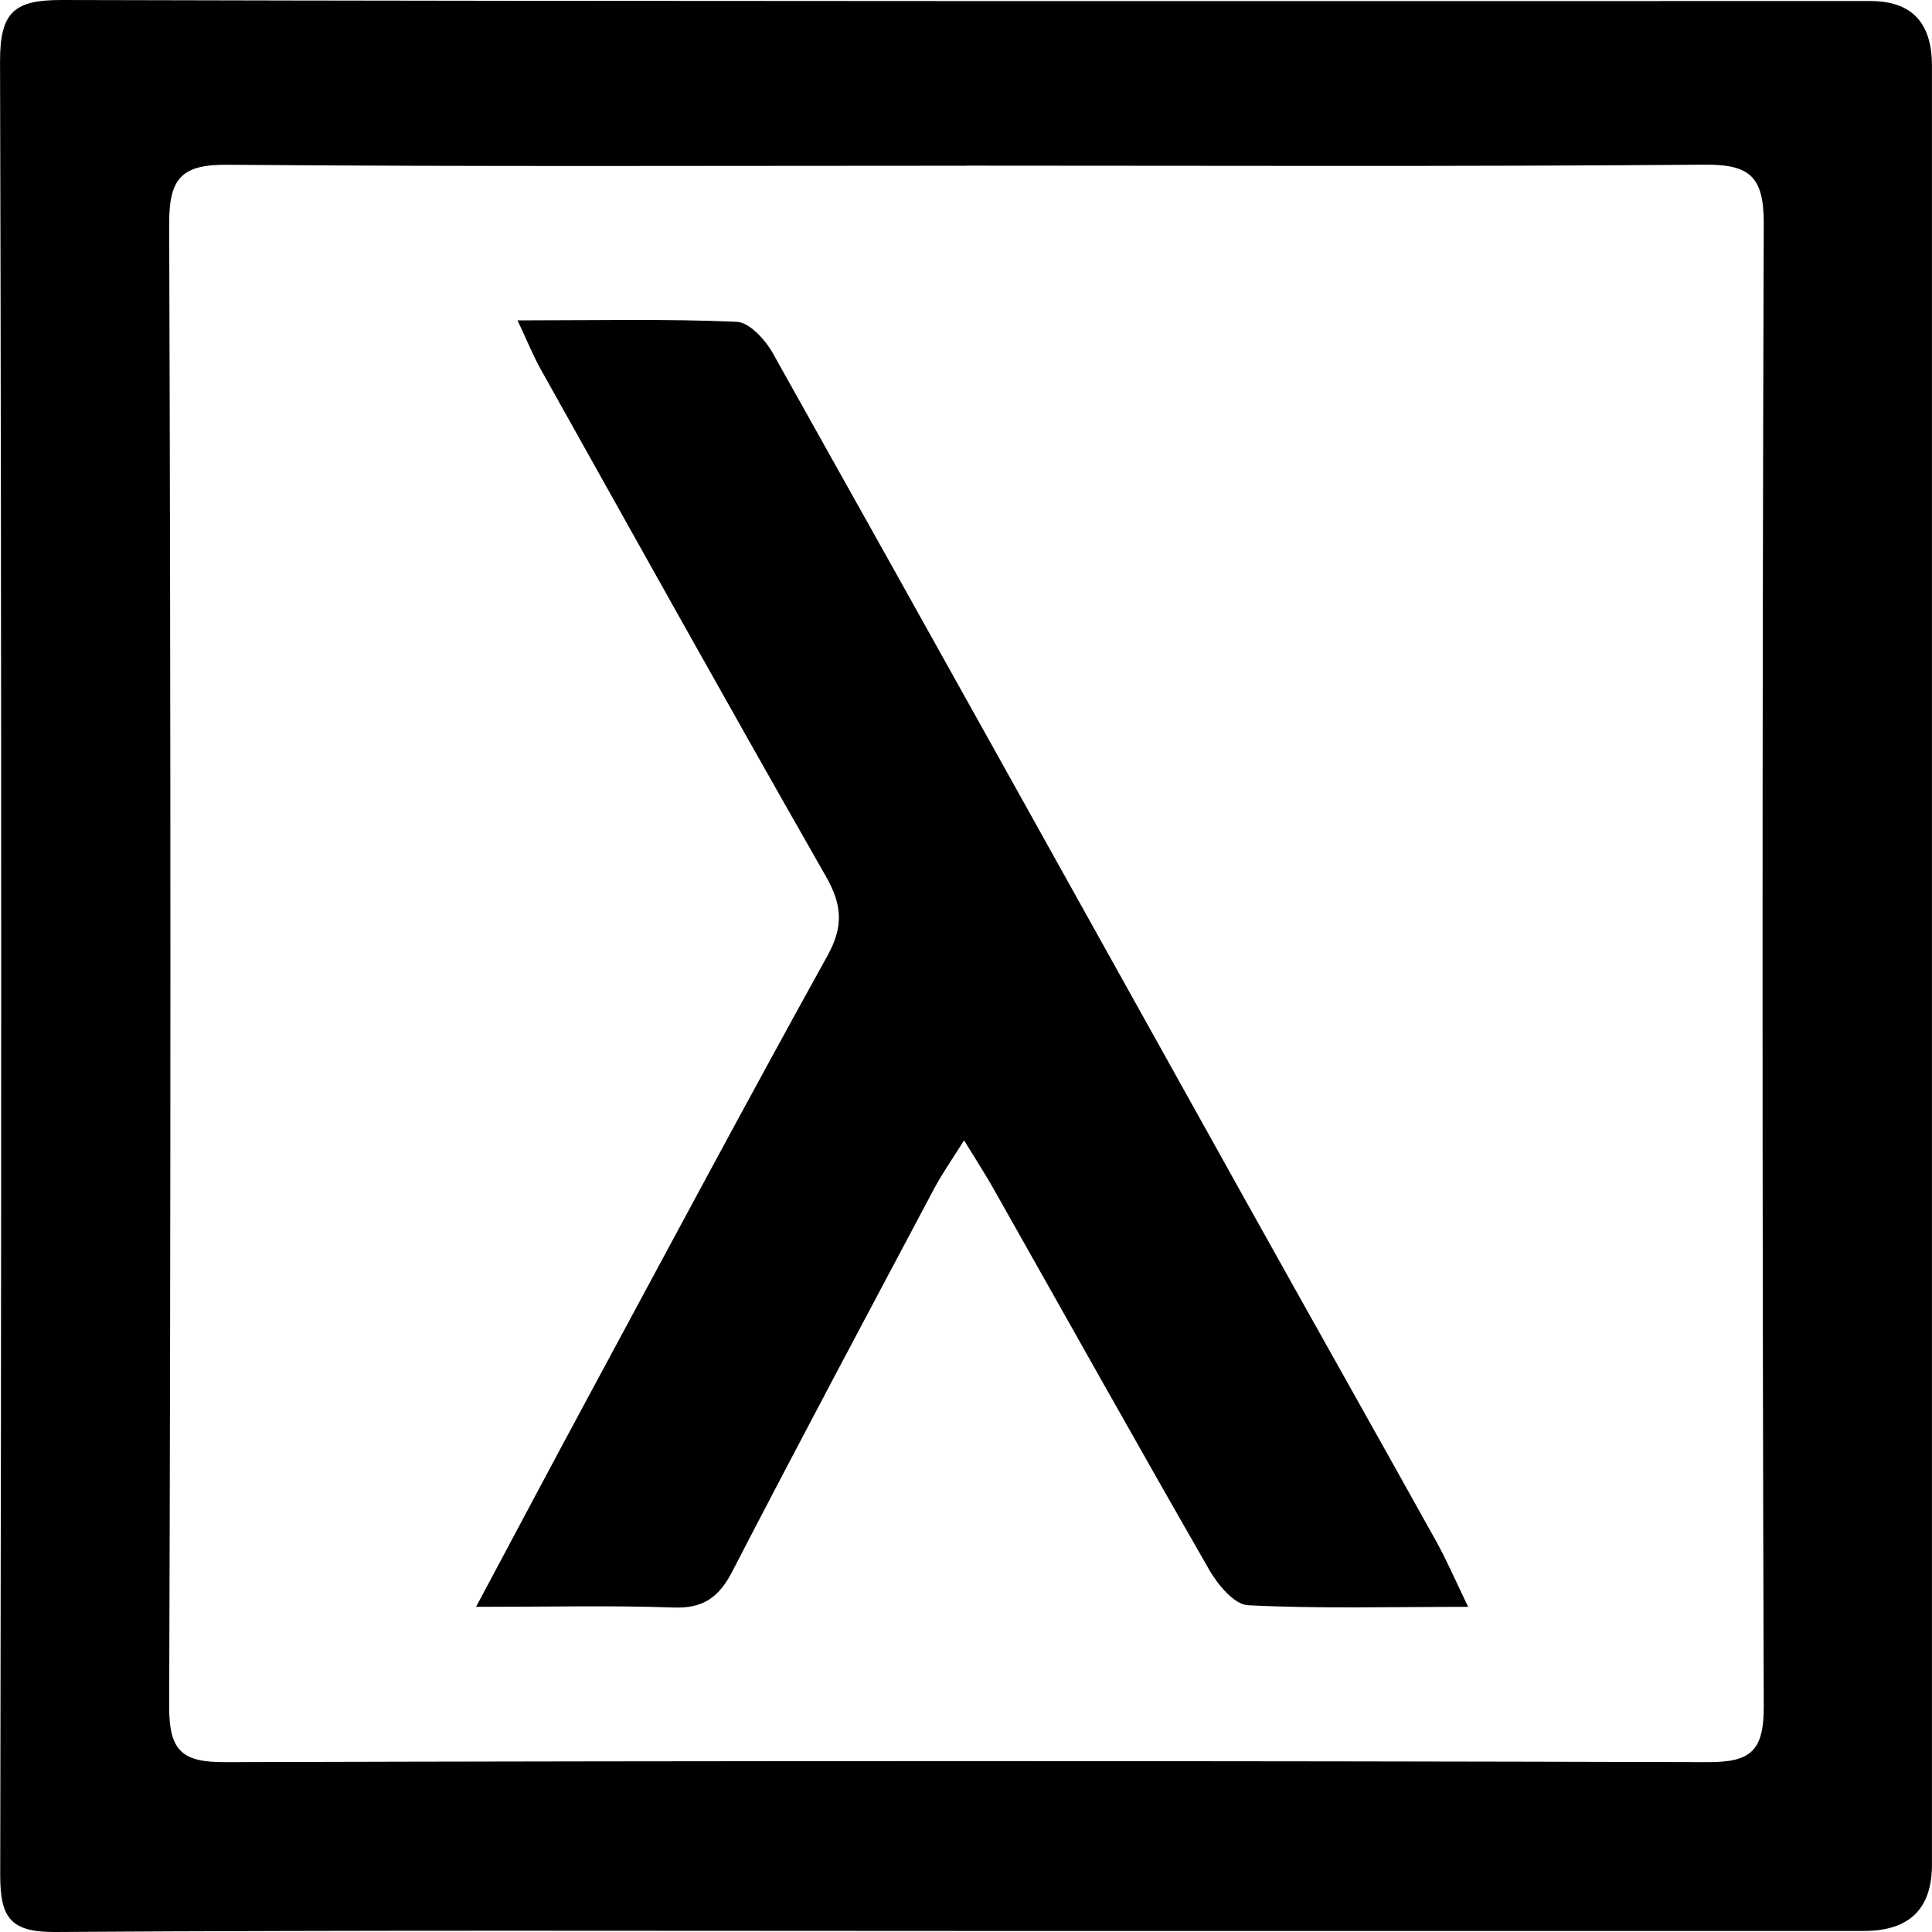<svg width="46" height="46" viewBox="0 0 46 46" fill="none" xmlns="http://www.w3.org/2000/svg">
<g clip-path="url(#clip0_9516_23177)">
<path d="M22.962 45.975C15.745 45.975 8.532 45.952 1.316 46C0.249 46.007 0.003 45.662 0.005 44.638C0.035 30.245 0.039 15.849 0.001 1.456C-0.001 0.272 0.353 -0.002 1.471 1.41191e-05C15.827 0.037 30.182 0.023 44.538 0.025C45.51 0.025 45.997 0.535 45.999 1.556C45.999 15.835 45.999 30.117 45.999 44.396C45.999 45.449 45.46 45.975 44.382 45.975C37.242 45.975 30.101 45.975 22.962 45.975ZM23.011 3.946C17.148 3.946 11.285 3.971 5.422 3.923C4.337 3.914 4.024 4.225 4.028 5.331C4.067 17.099 4.067 28.867 4.028 40.633C4.024 41.716 4.362 41.96 5.368 41.956C17.13 41.923 28.895 41.923 40.657 41.956C41.667 41.958 41.998 41.709 41.994 40.63C41.956 28.862 41.956 17.094 41.994 5.329C41.998 4.22 41.676 3.912 40.596 3.921C34.733 3.969 28.87 3.944 23.007 3.944L23.011 3.946Z" fill="black"/>
<path d="M11.336 38.256C12.302 36.449 13.127 34.888 13.966 33.334C15.871 29.799 17.763 26.257 19.707 22.745C20.092 22.048 20.045 21.532 19.664 20.865C17.375 16.855 15.127 12.819 12.872 8.788C12.696 8.473 12.561 8.135 12.322 7.628C14.191 7.628 15.869 7.589 17.542 7.662C17.844 7.675 18.223 8.091 18.403 8.414C22.201 15.186 25.971 21.973 29.752 28.755C31.227 31.401 32.715 34.038 34.188 36.684C34.436 37.13 34.639 37.6 34.956 38.258C33.065 38.258 31.387 38.304 29.714 38.22C29.389 38.204 28.997 37.735 28.794 37.381C27.058 34.36 25.36 31.319 23.646 28.287C23.463 27.962 23.26 27.651 22.954 27.151C22.667 27.61 22.442 27.928 22.259 28.268C20.642 31.312 19.019 34.353 17.436 37.415C17.116 38.035 16.739 38.3 16.038 38.274C14.581 38.222 13.12 38.258 11.336 38.258V38.256Z" fill="black"/>
</g>
<defs>
<clipPath id="clip0_9516_23177">
<rect width="45.998" height="46" fill="white" transform="translate(0.001)"/>
</clipPath>
</defs>
</svg>
